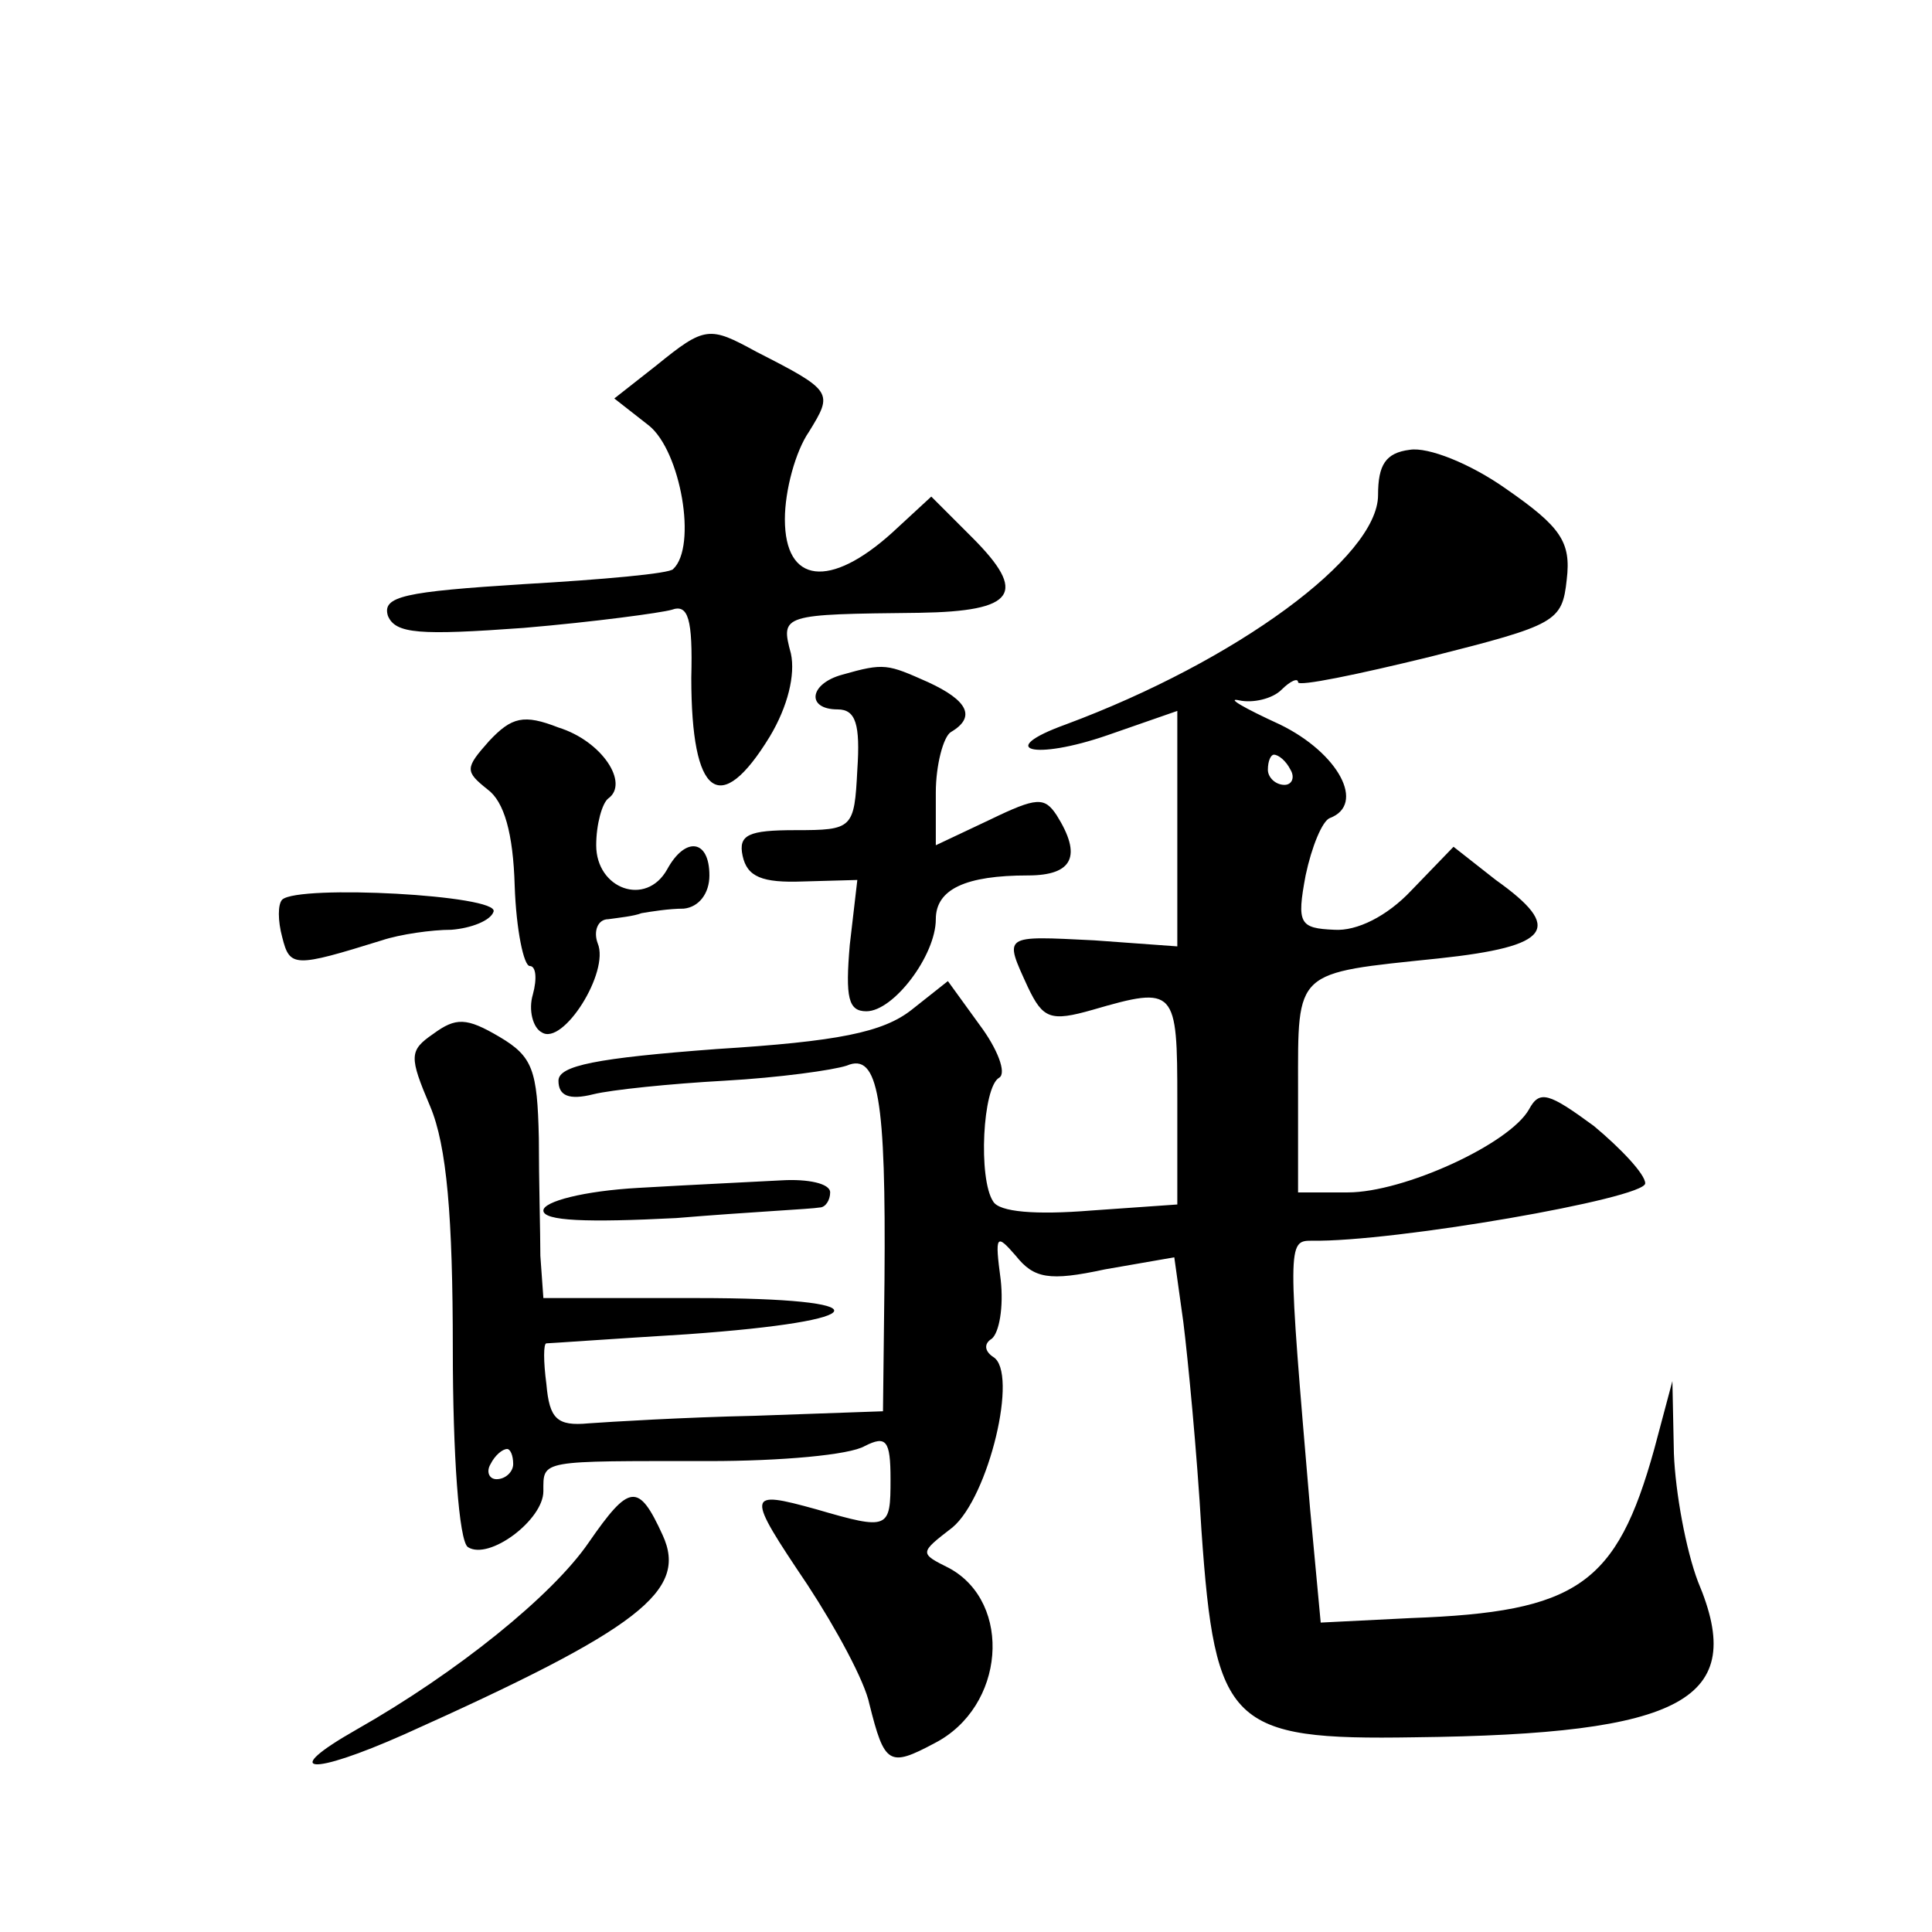 <?xml version="1.0" standalone="no"?>
<!DOCTYPE svg PUBLIC "-//W3C//DTD SVG 20010904//EN"
 "http://www.w3.org/TR/2001/REC-SVG-20010904/DTD/svg10.dtd">
<svg version="1.0" xmlns="http://www.w3.org/2000/svg"
 width="128pt" height="128pt" viewBox="0 0 128 128"
 preserveAspectRatio="xMidYMid meet">
<g transform="translate(0,128) scale(0.1,-0.1)"
fill="#0" stroke="none">
<path d="M435 1038 l-28 -22 23 -18 c21 -17 32 -80 16 -95 -2 -3 -47 -7 -99 -10
-79 -5 -94 -8 -90 -21 5 -12 21 -13 90 -8 47 4 91 10 98 12 11 4 14 -6 13 -45 0
-79 19 -93 52 -39 12 20 17 41 14 55 -7 26 -6 26 85 27 64 1 72 13 35 50 l-27 27
-26 -24 c-41 -37 -71 -34 -71 9 0 19 7 45 16 58 16 26 16 27 -35 53 -31 17 -34
17 -66 -9z M934 982 c-16 -2 -21 -10 -21 -30 0 -41 -94 -110 -207 -152 -47 -17
-21 -24 28 -7 l46 16 0 -78 0 -78 -55 4 c-61 3 -60 4 -44 -31 10 -21 15 -23 43
-15 55 16 56 14 56 -60 l0 -69 -57 -4 c-37 -3 -61 -1 -65 6 -10 15 -7 76 4 82 5
3 -1 19 -13 35 l-21 29 -24 -19 c-19 -15 -49 -21 -129 -26 -80 -6 -105 -11 -105
-21 0 -10 7 -13 23 -9 12 3 51 7 87 9 36 2 72 7 81 10 21 9 26 -22 25 -142 l-1
-87 -85 -3 c-47 -1 -96 -4 -110 -5 -21 -2 -26 3 -28 26 -2 15 -2 27 0 27 2 0 44
3 93 6 127 9 131 24 7 24 l-102 0 -2 28 c0 15 -1 50 -1 78 -1 45 -4 54 -26 67 -22
13 -29 13 -44 2 -16 -11 -16 -15 -2 -48 11 -26 15 -73 15 -161 0 -69 4 -127 10
-131 14 -9 50 18 50 37 0 21 -3 20 110 20 47 0 93 4 103 10 14 7 17 4 17 -22 0
-33 -1 -34 -49 -20 -47 13 -47 11 -6 -50 19 -29 38 -64 41 -79 10 -40 13 -42 43
-26 47 24 52 93 10 116 -20 10 -20 10 2 27 24 20 44 103 27 113 -6 4 -6 9 -1 12
5 4 8 21 6 39 -4 30 -3 31 10 16 12 -15 22 -17 59 -9 l46 8 6 -43 c3 -24 9 -86
12 -138 9 -129 19 -139 141 -137 179 2 221 25 188 103 -8 21 -15 59 -16 85 l-1
48 -12 -45 c-25 -90 -51 -108 -161 -112 l-60 -3 -7 75 c-15 176 -15 178 1 178 54
-1 221 28 221 38 0 6 -16 23 -34 38 -30 22 -36 24 -43 11 -13 -23 -83 -55 -120
-55 l-33 0 0 69 c0 79 -3 76 93 86 75 8 83 20 38 52 l-28 22 -28 -29 c-16 -17 -36
-27 -51 -26 -23 1 -25 4 -19 36 4 19 11 36 16 38 24 9 6 43 -33 62 -24 11 -36 18
-27 16 9 -2 22 1 28 7 6 6 11 8 11 5 0 -3 39 5 88 17 83 21 87 23 90 51 3 25 -4
35 -40 60 -24 17 -52 28 -64 26z m-79 -212 c3 -5 1 -10 -4 -10 -6 0 -11 5 -11 10
0 6 2 10 4 10 3 0 8 -4 11 -10z m-515 -460 c0 -5 -5 -10 -11 -10 -5 0 -7 5 -4 10
3 6 8 10 11 10 2 0 4 -4 4 -10z M558 833 c-22 -6 -24 -23 -3 -23 12 0 15 -10 13
-40 -2 -39 -3 -40 -41 -40 -31 0 -38 -3 -35 -17 3 -14 13 -18 40 -17 l36 1 -5 -43
c-3 -35 -1 -44 11 -44 18 0 46 37 46 61 0 20 20 29 61 29 30 0 36 13 19 40 -8 12
-13 12 -44 -3 l-36 -17 0 35 c0 18 5 37 10 40 17 10 11 21 -15 33 -27 12 -29 13
-57 5z M324 789 c-16 -18 -16 -20 -1 -32 11 -8 17 -29 18 -64 1 -29 6 -53 10 -53
4 0 5 -8 2 -19 -3 -10 0 -22 6 -25 14 -9 45 40 37 59 -3 8 0 16 7 16 7 1 17 2 22
4 6 1 18 3 28 3 10 1 17 10 17 22 0 24 -16 26 -28 4 -14 -25 -47 -13 -47 16 0 14
4 28 8 31 14 10 -4 38 -33 47 -23 9 -31 7 -46 -9z M187 684 c-3 -3 -3 -14 0 -25
5 -20 8 -20 66 -2 12 4 33 7 46 7 13 1 26 6 28 12 4 11 -129 18 -140 8z M423 493
c-36 -2 -63 -9 -63 -15 0 -7 29 -8 88 -5 48 4 90 6 95 7 4 0 7 5 7 10 0 6 -15 9
-32 8 -18 -1 -61 -3 -95 -5z M390 258 c-24 -35 -87 -86 -154 -124 -51 -29 -31 -31
32 -3 156 70 188 95 171 132 -16 35 -22 34 -49 -5z"/>
</g>
</svg>
